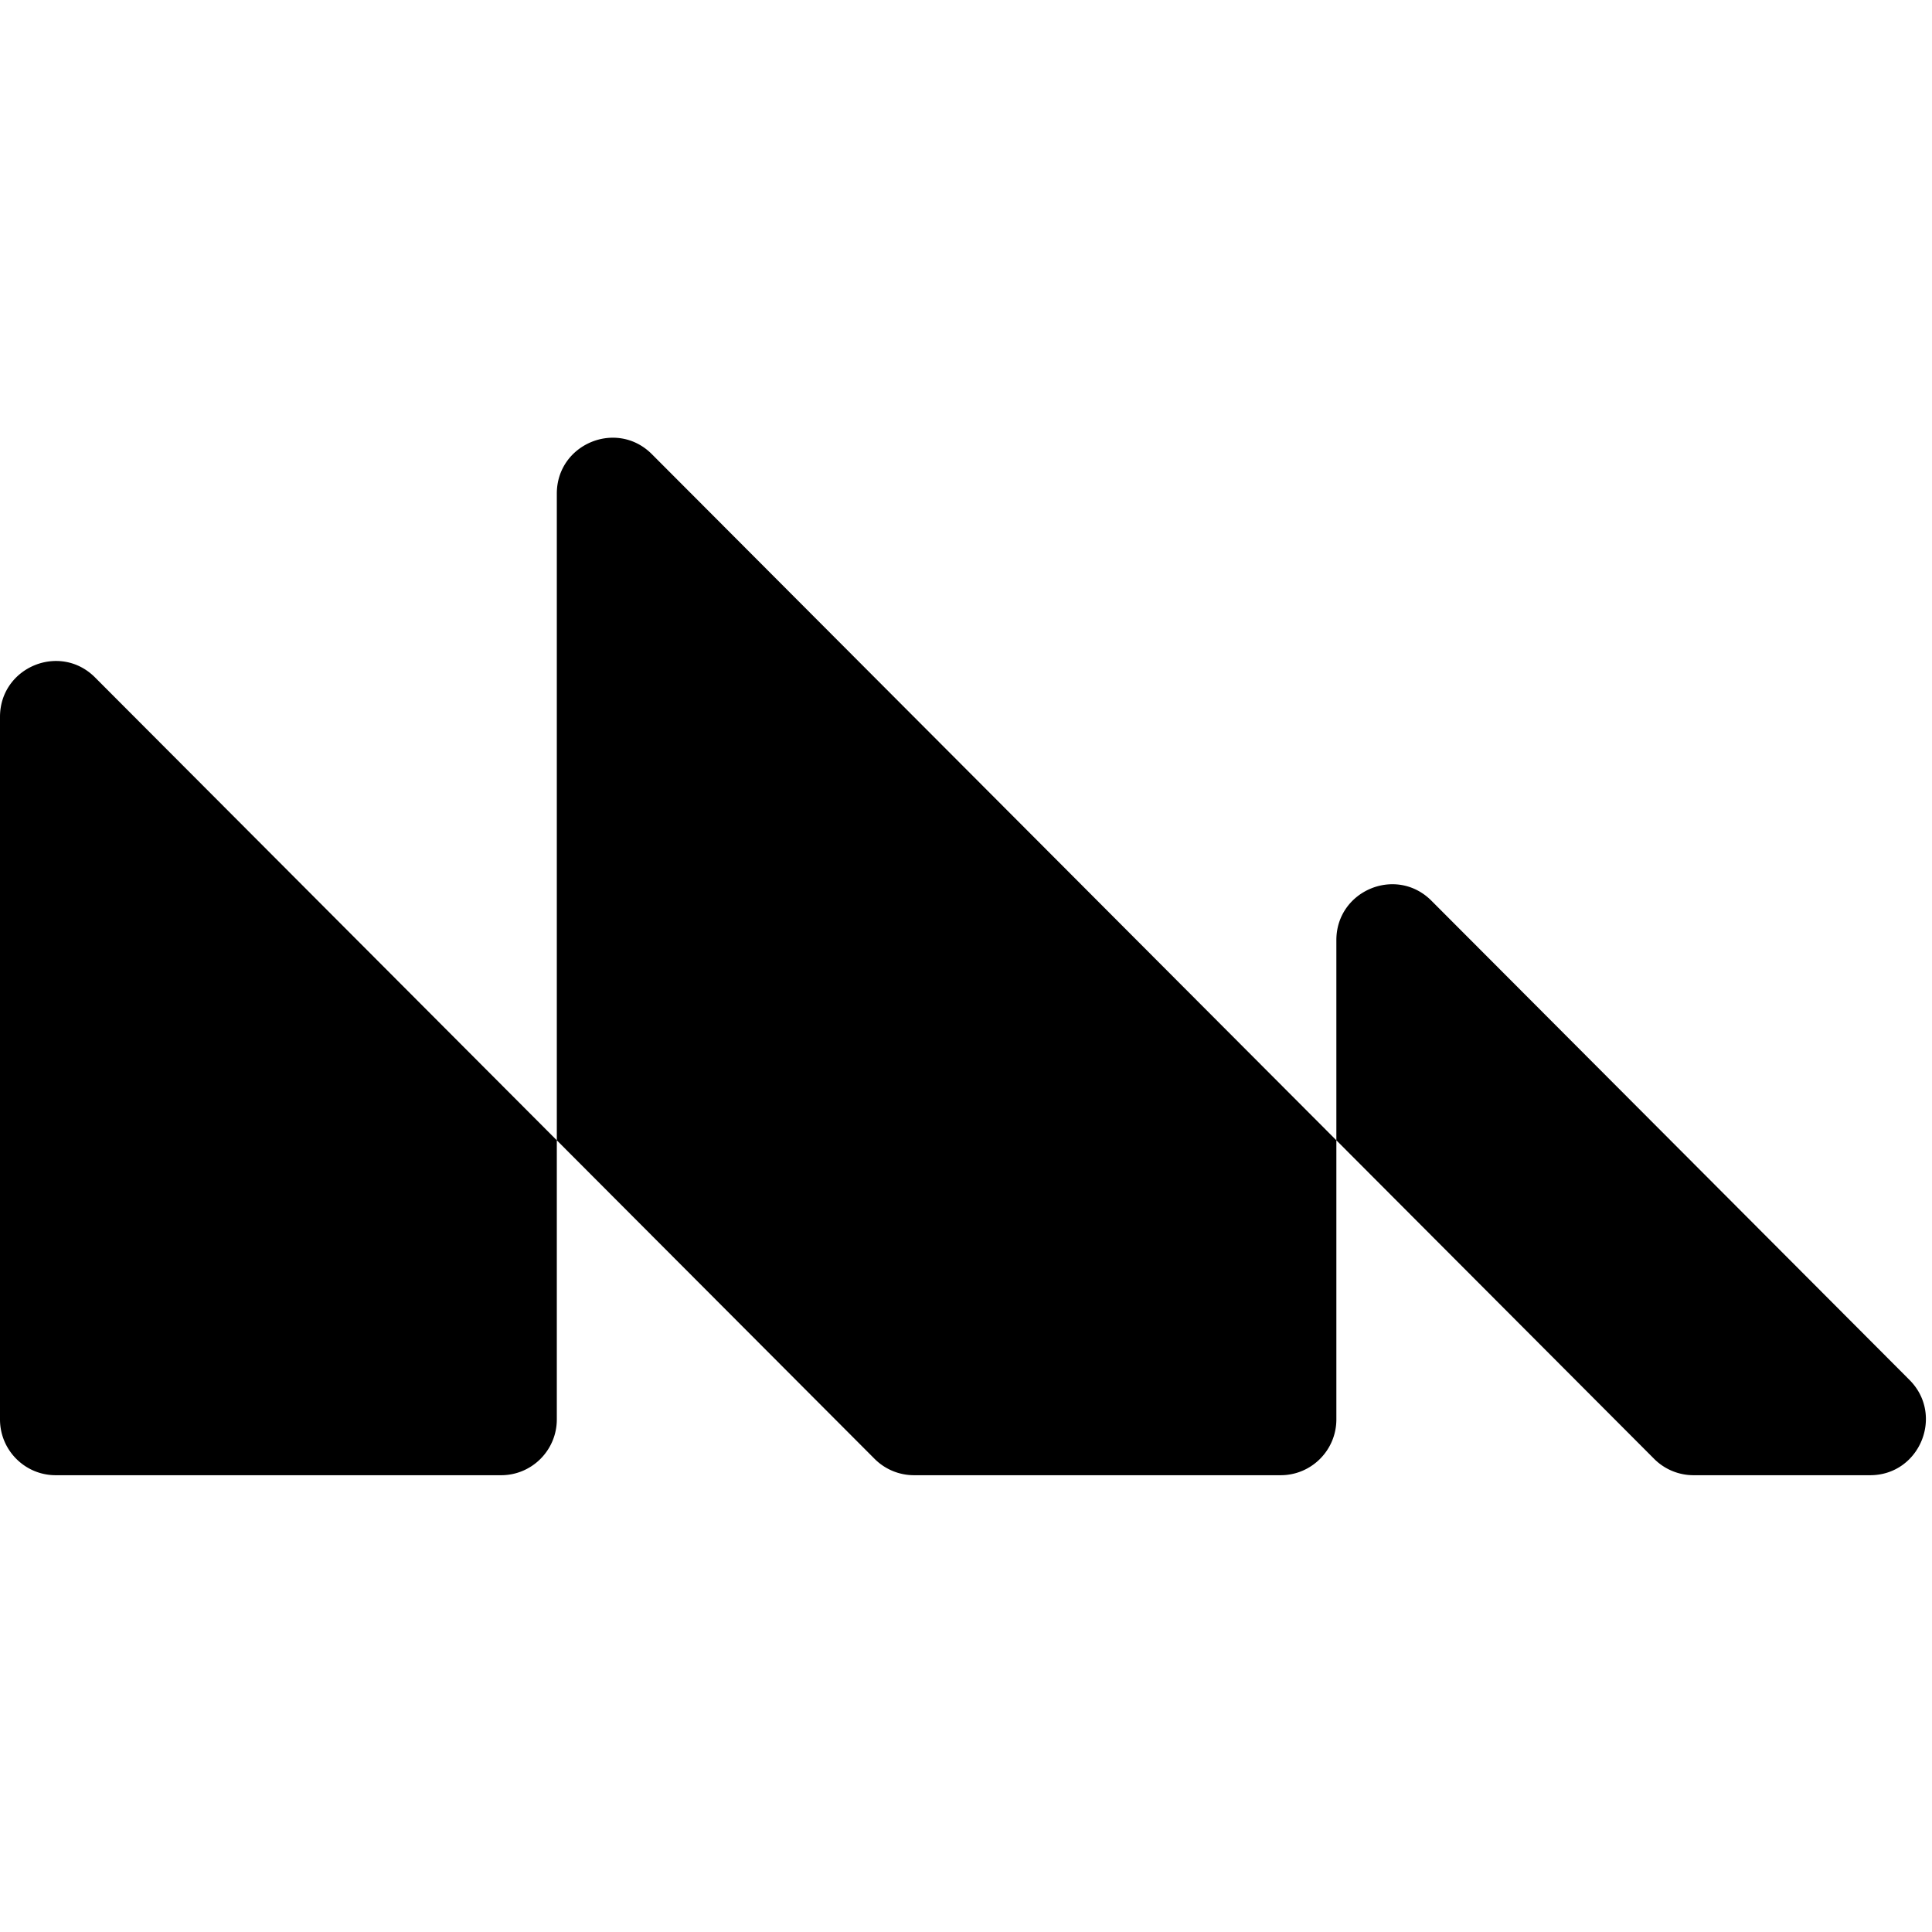 <svg width="256" height="256" viewBox="0 0 256 256" fill="none" xmlns="http://www.w3.org/2000/svg"><path fill-rule="evenodd" clip-rule="evenodd" d="m177.075 151.097 42.107 42.209a7.37 7.37 0 0 0 5.217 2.167h23.4c6.574 0 9.866-7.967 5.218-12.626l-63.347-63.499c-4.648-4.66-12.595-1.359-12.595 5.229zm-7.378 44.376c4.074 0 7.378-3.312 7.378-7.396v-36.98L86.377 60.181c-4.648-4.66-12.596-1.36-12.596 5.23v85.686L12.595 89.764C7.947 85.105 0 88.405 0 94.994v93.083c0 4.084 3.303 7.396 7.378 7.396h59.025c4.075 0 7.378-3.312 7.378-7.396v-36.98l42.108 42.209a7.37 7.37 0 0 0 5.217 2.167z" fill="#000"/></svg>